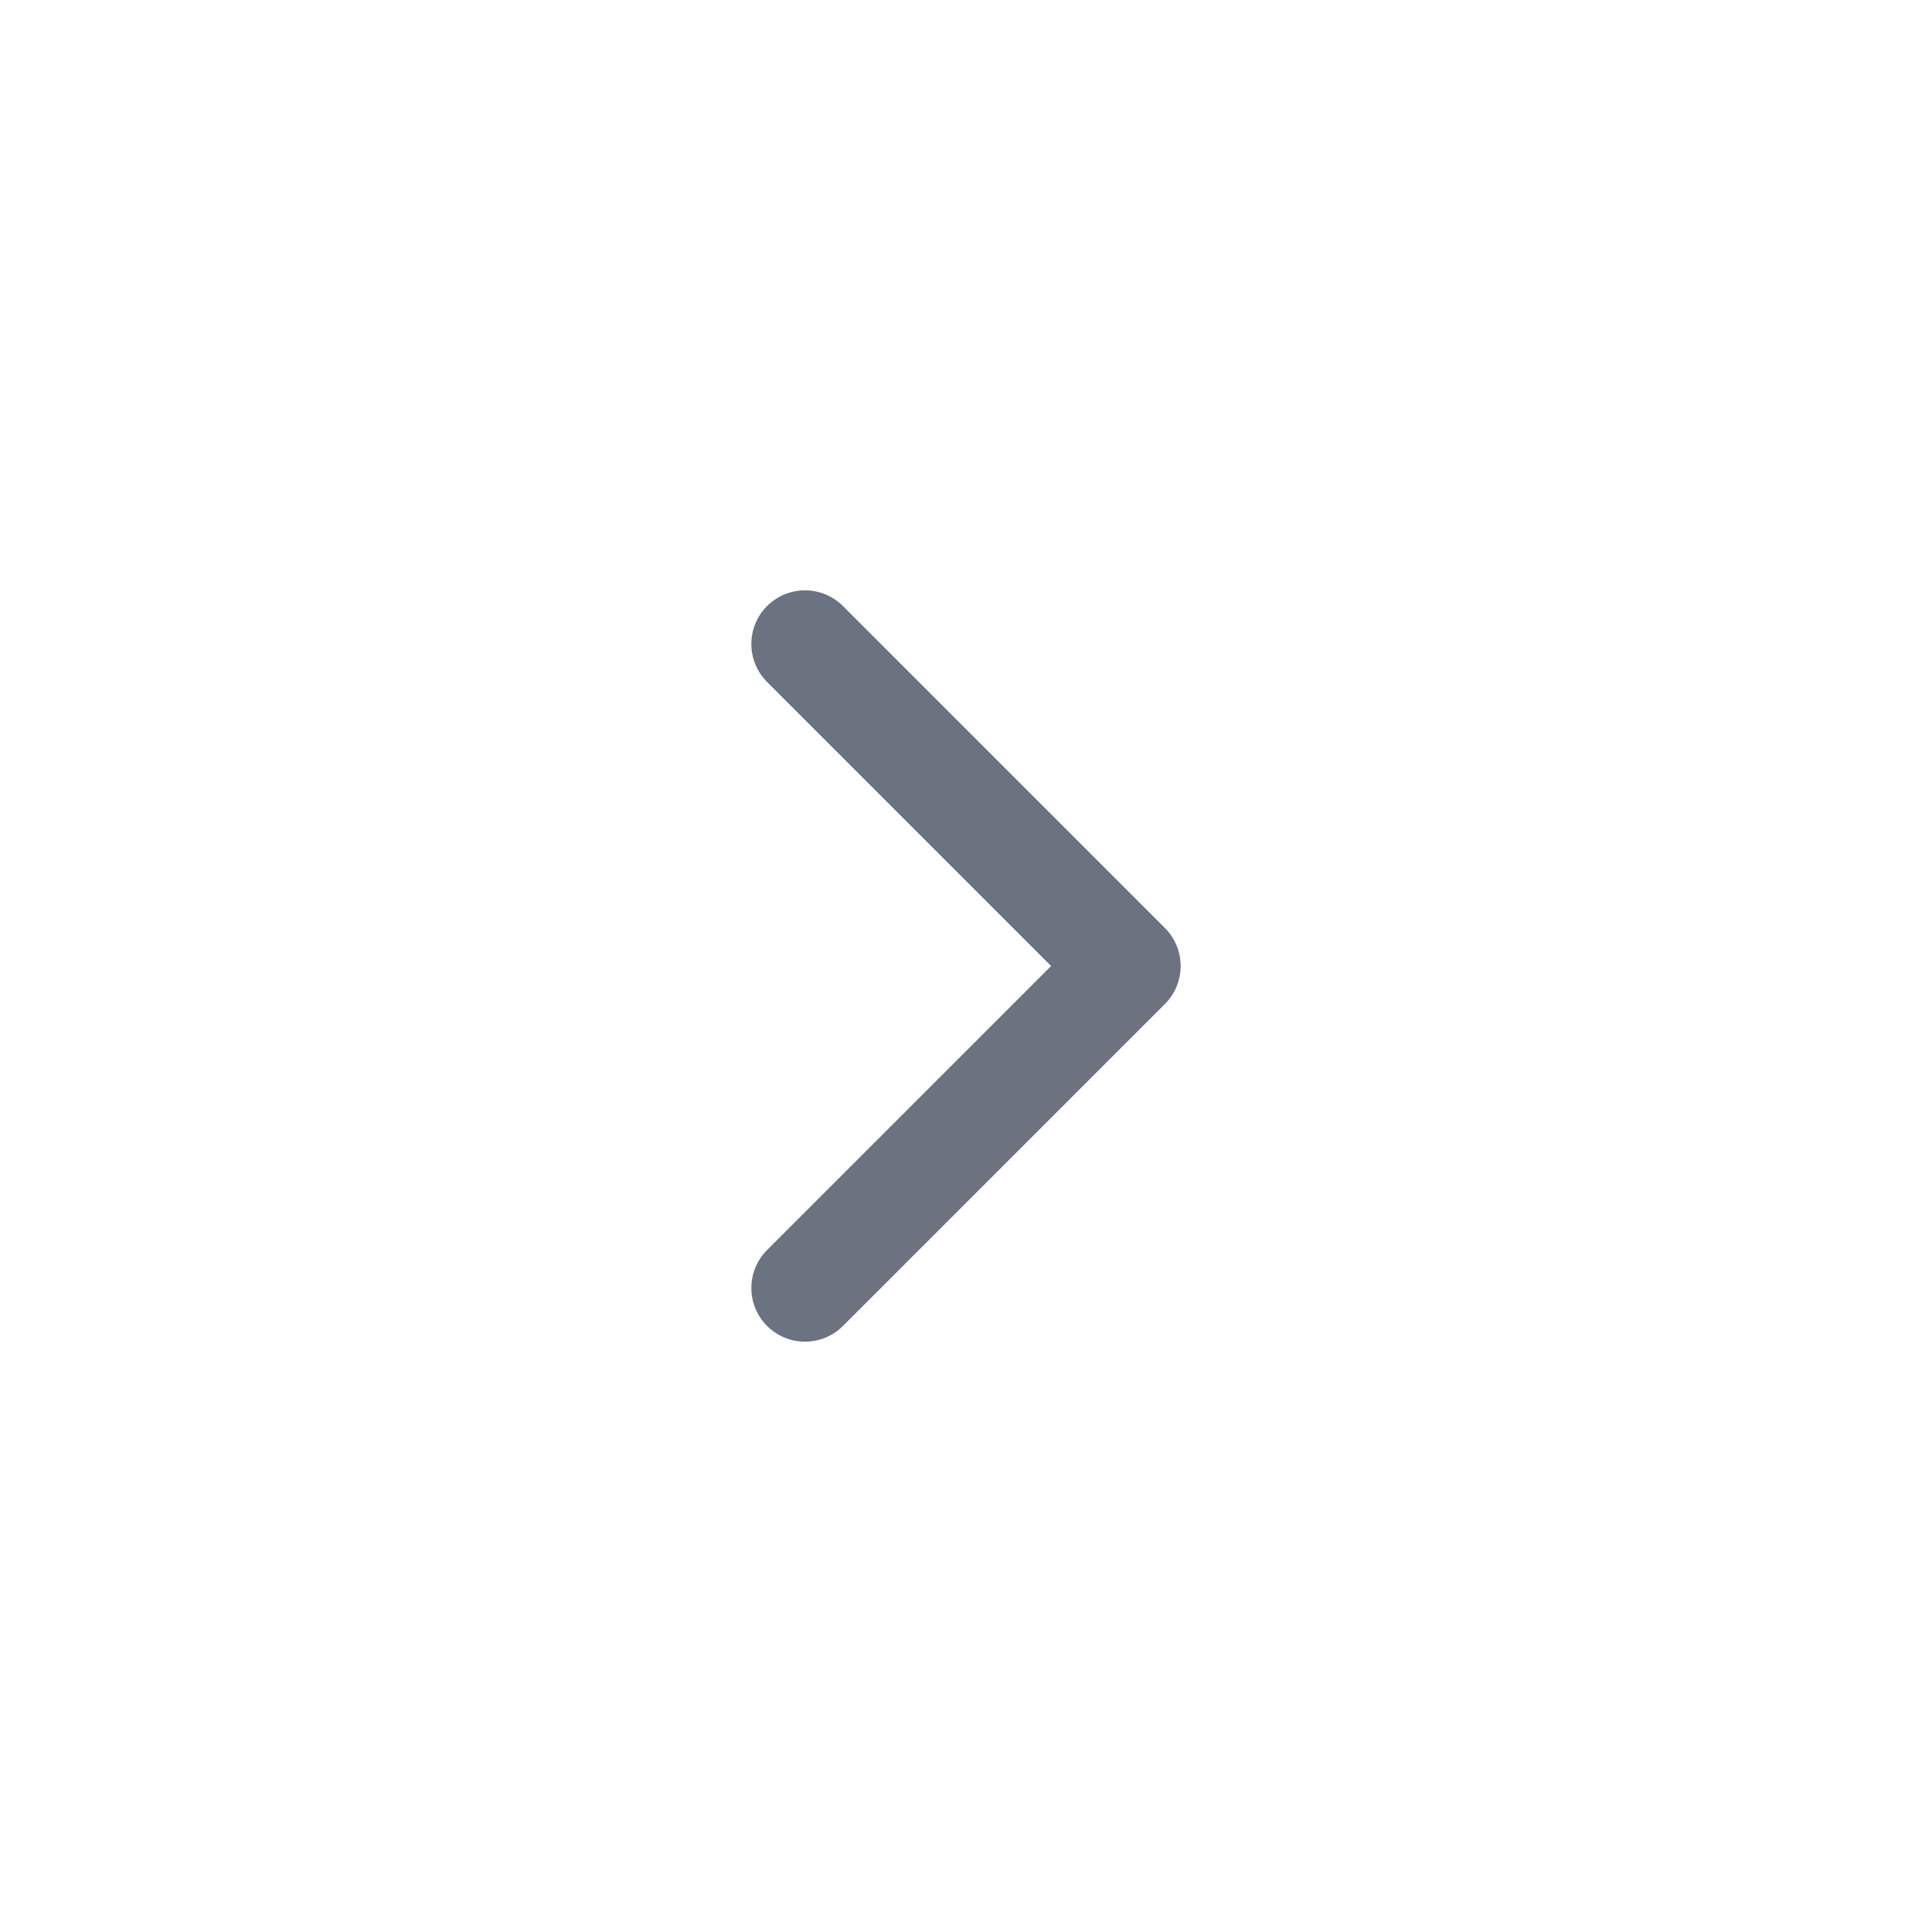 <svg width="36" height="36" viewBox="0 0 36 36" fill="none" xmlns="http://www.w3.org/2000/svg">
<path d="M15 12L21 18L15 24" stroke="#6B7280" stroke-width="2" stroke-linecap="round" stroke-linejoin="round"/>
</svg>
